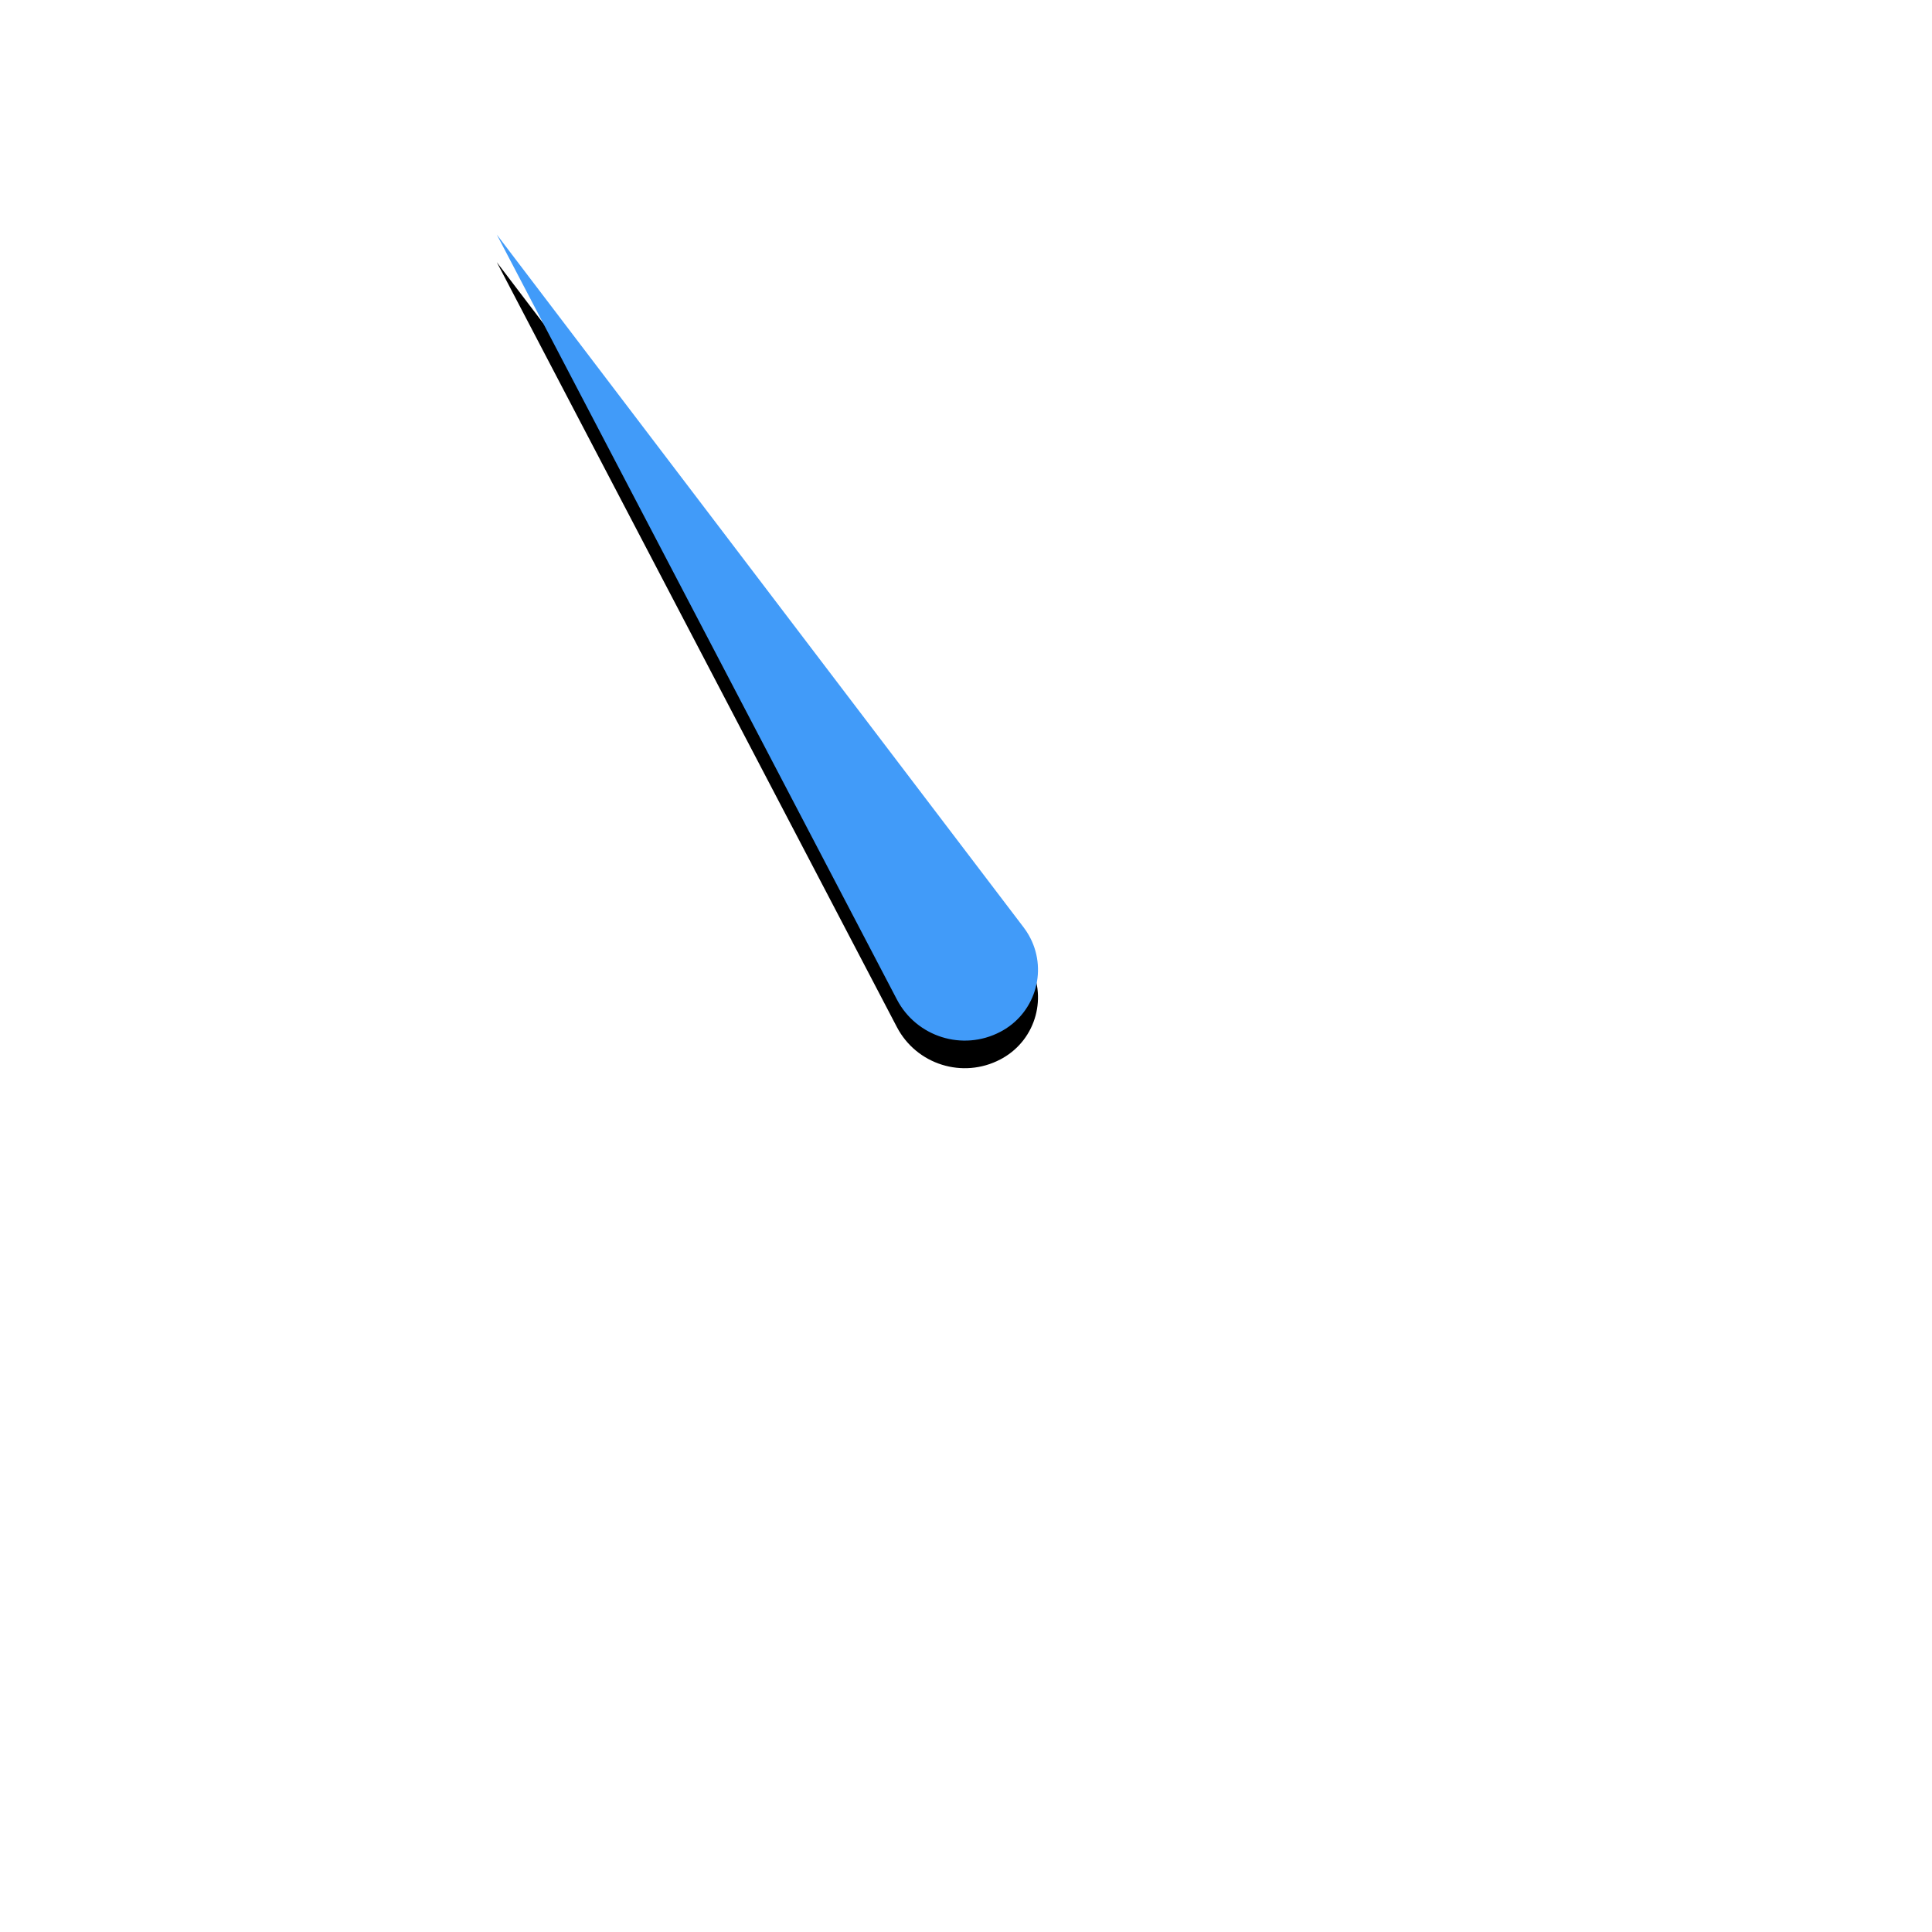 <?xml version="1.0" encoding="UTF-8"?>
<svg width="140px" height="140px" viewBox="0 0 140 140" version="1.1" xmlns="http://www.w3.org/2000/svg" xmlns:xlink="http://www.w3.org/1999/xlink">
    <!-- Generator: Sketch 63.1 (92452) - https://sketch.com -->
    <title>Needle@2x</title>
    <desc>Created with Sketch.</desc>
    <defs>
        <path d="M39.491,67.21 L77.674,17 L77.674,17 L48.68,72.429 C47.259,75.144 43.907,76.194 41.192,74.773 C41.128,74.74 41.065,74.706 41.003,74.67 C38.577,73.279 37.737,70.183 39.129,67.757 C39.238,67.567 39.359,67.384 39.491,67.21 Z" id="path-1"/>
        <filter x="-32.5%" y="-23.1%" width="170.9%" height="149.3%" filterUnits="objectBoundingBox" id="filter-2">
            <feOffset dx="0" dy="2" in="SourceAlpha" result="shadowOffsetOuter1"/>
            <feGaussianBlur stdDeviation="5" in="shadowOffsetOuter1" result="shadowBlurOuter1"/>
            <feColorMatrix values="0 0 0 0 0.541   0 0 0 0 0.349   0 0 0 0 0.937  0 0 0 0.2 0" type="matrix" in="shadowBlurOuter1"/>
        </filter>
    </defs>
    <g id="Needle" stroke="none" stroke-width="1" fill="none" fill-rule="evenodd">
        <g>
            <g id="Path-20" fill-rule="nonzero" transform="translate(56.837, 47.27) scale(-1, 1) translate(-56.837, -47.27) ">
                <use fill="black" fill-opacity="1" filter="url(#filter-2)" xlink:href="#path-1"/>
                <use fill="#419BF9" xlink:href="#path-1"/>
            </g>
            <circle id="Oval" cx="70" cy="70" r="70"/>
        </g>
    </g>
</svg>